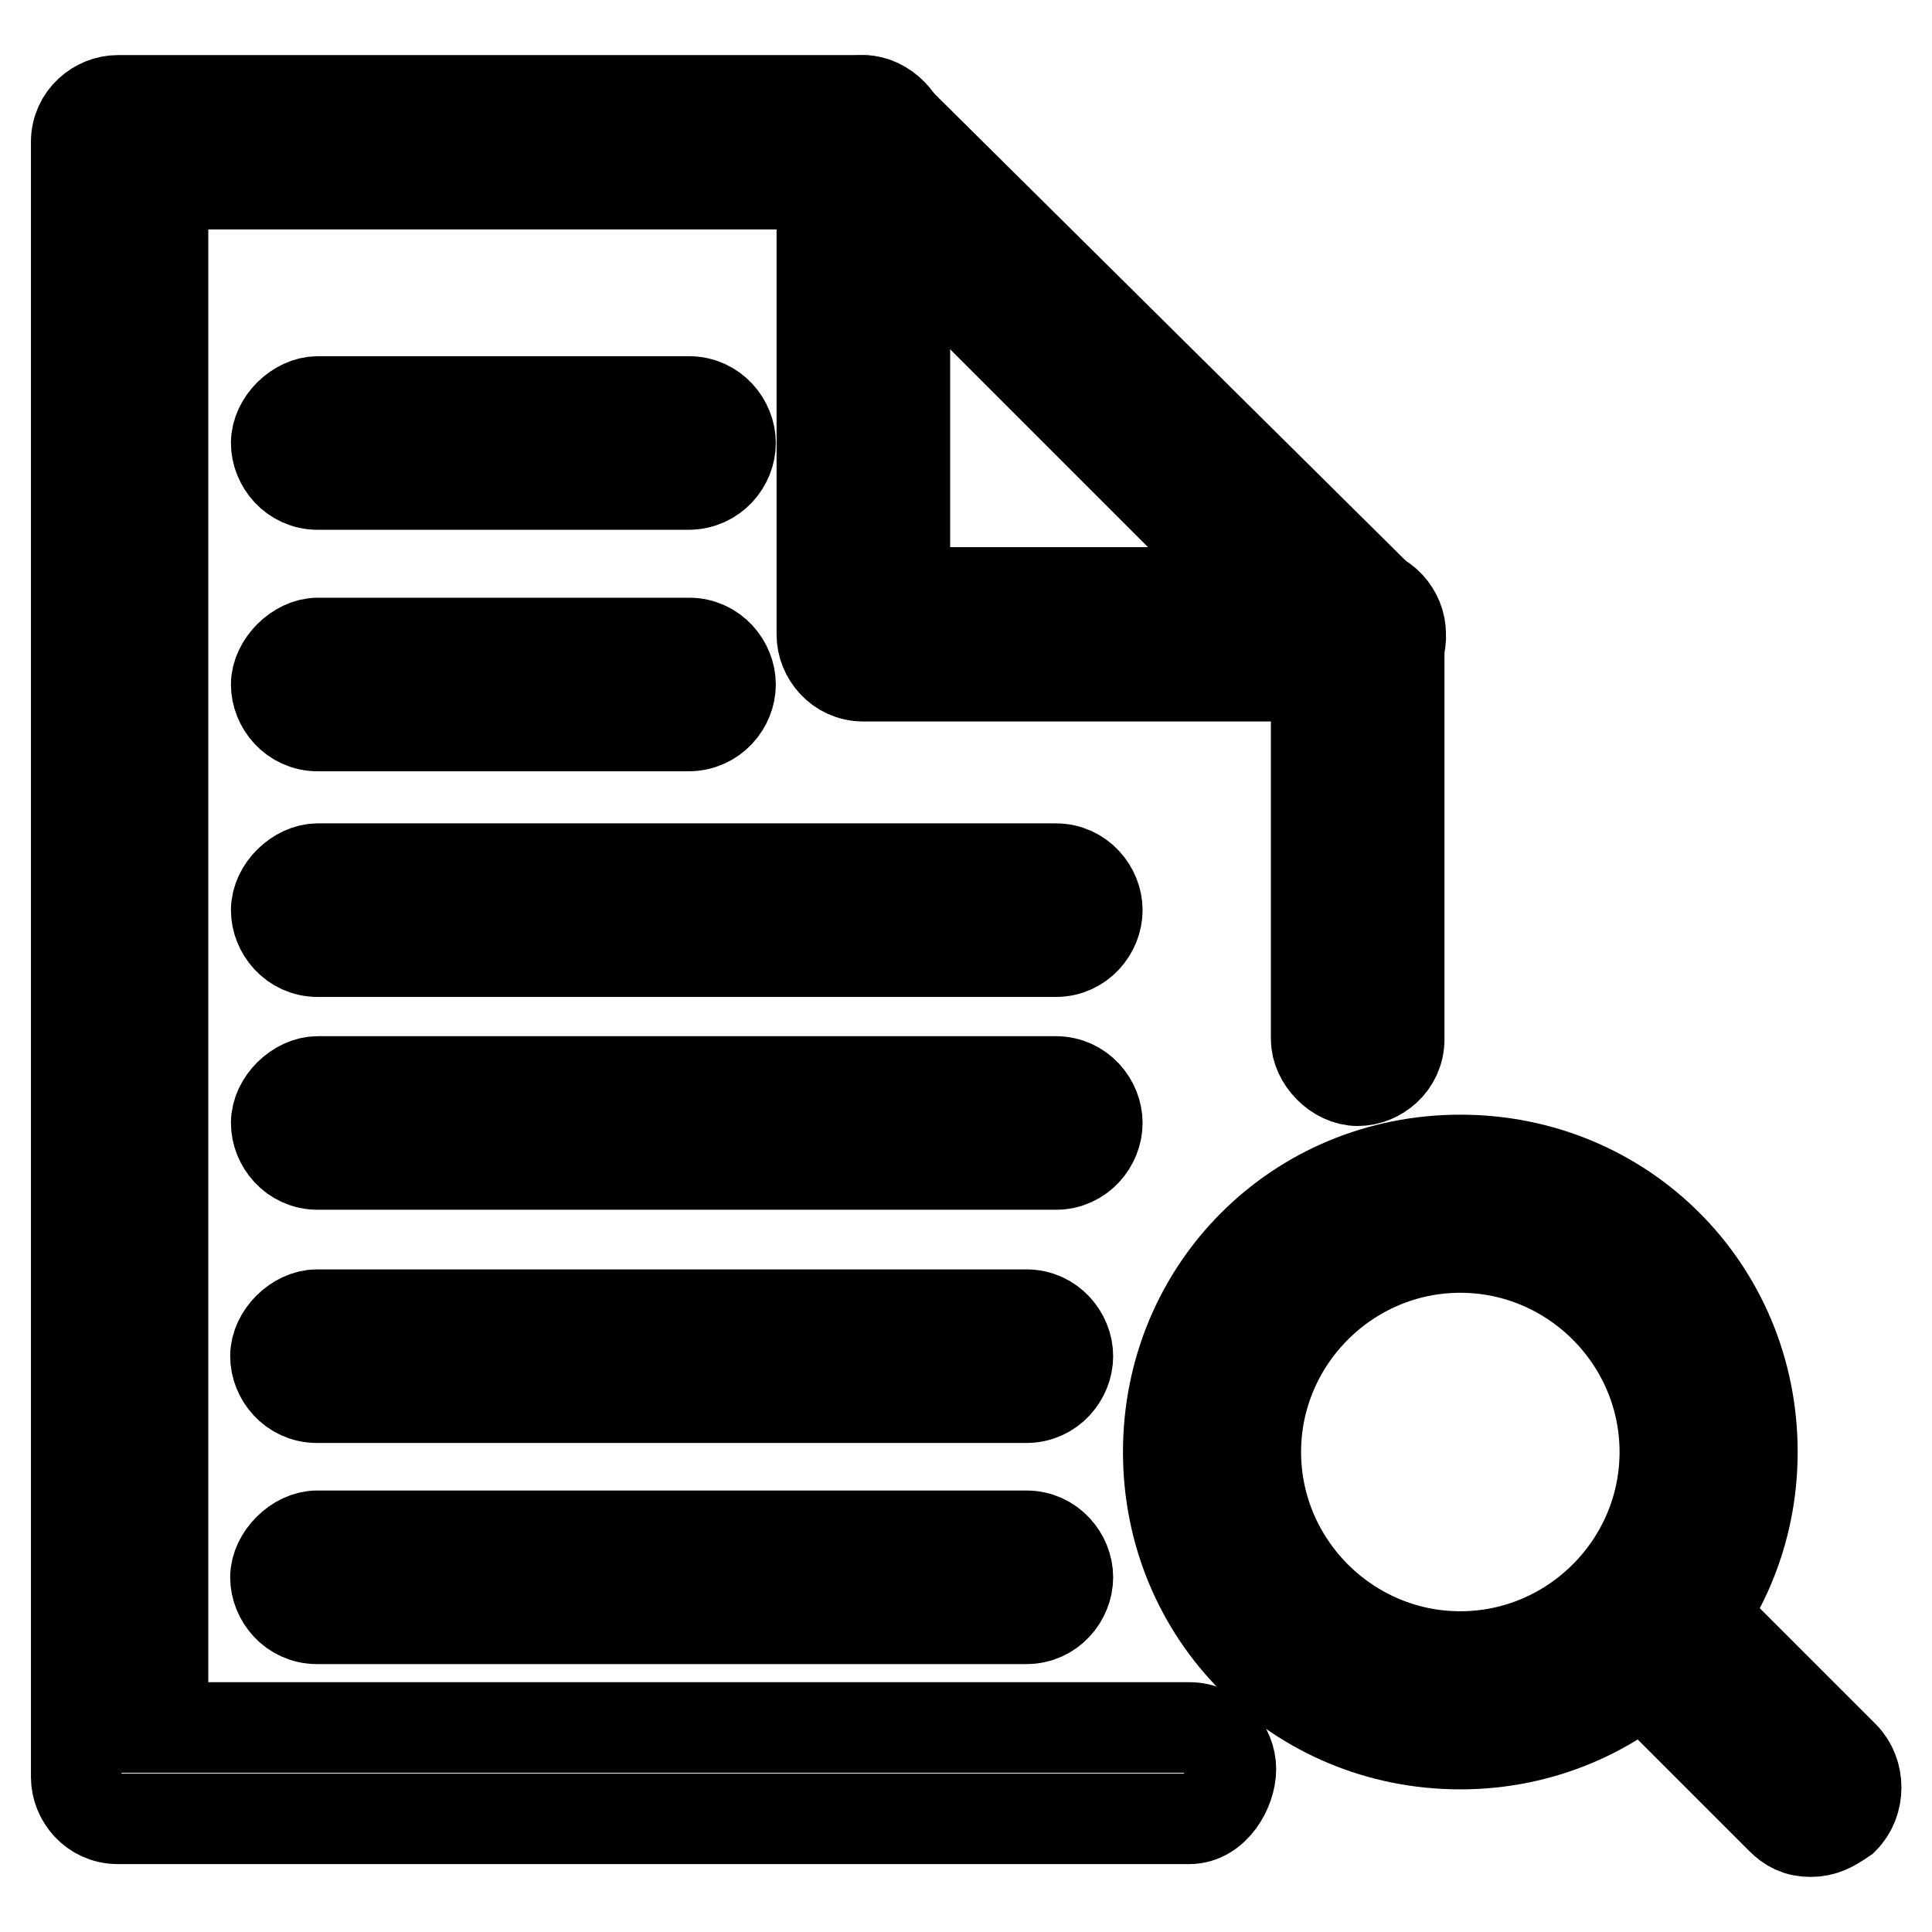 <?xml version="1.0" encoding="utf-8"?>
<!-- Svg Vector Icons : http://www.onlinewebfonts.com/icon -->
<!DOCTYPE svg PUBLIC "-//W3C//DTD SVG 1.1//EN" "http://www.w3.org/Graphics/SVG/1.1/DTD/svg11.dtd">
<svg version="1.1" xmlns="http://www.w3.org/2000/svg" xmlns:xlink="http://www.w3.org/1999/xlink" x="0px" y="0px" viewBox="0 0 256 256" enable-background="new 0 0 256 256" xml:space="preserve">
<g> <path stroke-width="12" fill-opacity="0" stroke="#000000"  d="M193.5,231.1c-21.6,0-38.7-17.1-38.7-38.7c0-21.6,17.1-38.7,38.7-38.7c21.6,0,38.7,17.1,38.7,38.7 C232.2,213.9,215,231.1,193.5,231.1z M193.5,165.3c-14.9,0-27.1,12.2-27.1,27.1c0,14.9,12.2,27.1,27.1,27.1s27.1-12.2,27.1-27.1 C220.6,177.5,208.4,165.3,193.5,165.3L193.5,165.3z"/> <path stroke-width="12" fill-opacity="0" stroke="#000000"  d="M239.9,242.7c-1.7,0-2.8-0.6-3.9-1.7l-22.1-22.1c-2.2-2.2-2.2-6.1,0-8.3c2.2-2.2,6.1-2.2,8.3,0l22.1,22.1 c2.2,2.2,2.2,6.1,0,8.3C242.7,242.1,241.6,242.7,239.9,242.7z M157.6,241h-142c-3.3,0-5.5-2.8-5.5-5.5V18.8c0-3.3,2.8-5.5,5.5-5.5 h98.4c1.7,0,2.8,0.6,3.9,1.7l65.8,65.2c1.1,1.1,1.7,2.8,1.7,3.9v53.6c0,3.3-2.8,5.5-5.5,5.5c-2.8,0-5.5-2.8-5.5-5.5V86.3 l-61.9-61.9H21.6v204.5h136c3.3,0,5.5,2.8,5.5,5.5C163.1,237.2,160.9,241,157.6,241z"/> <path stroke-width="12" fill-opacity="0" stroke="#000000"  d="M180.2,89.6h-65.8c-3.3,0-5.5-2.8-5.5-5.5V18.8c0-3.3,2.8-5.5,5.5-5.5c2.8,0,5.5,2.8,5.5,5.5v59.7h60.2 c3.3,0,5.5,2.8,5.5,5.5C185.8,86.8,183.5,89.6,180.2,89.6L180.2,89.6z M91.2,64.2H42.1c-3.3,0-5.5-2.8-5.5-5.5 c0-2.8,2.8-5.5,5.5-5.5h49.2c3.3,0,5.5,2.8,5.5,5.5C96.8,61.4,94.6,64.2,91.2,64.2z M91.2,96.2H42.1c-3.3,0-5.5-2.8-5.5-5.5 s2.8-5.5,5.5-5.5h49.2c3.3,0,5.5,2.8,5.5,5.5S94.6,96.2,91.2,96.2z M139.9,126.1H42.1c-3.3,0-5.5-2.8-5.5-5.5 c0-2.8,2.8-5.5,5.5-5.5h97.8c3.3,0,5.5,2.8,5.5,5.5C145.4,123.3,143.2,126.1,139.9,126.1z M139.9,154.3H42.1 c-3.3,0-5.5-2.8-5.5-5.5c0-2.8,2.8-5.5,5.5-5.5h97.8c3.3,0,5.5,2.8,5.5,5.5C145.4,151.5,143.2,154.3,139.9,154.3z M136,185.2h-94 c-3.3,0-5.5-2.8-5.5-5.5c0-2.8,2.8-5.5,5.5-5.5h94c3.3,0,5.5,2.8,5.5,5.5C141.5,182.4,139.3,185.2,136,185.2z M136,214.5h-94 c-3.3,0-5.5-2.8-5.5-5.5s2.8-5.5,5.5-5.5h94c3.3,0,5.5,2.8,5.5,5.5S139.3,214.5,136,214.5z"/></g>
</svg>